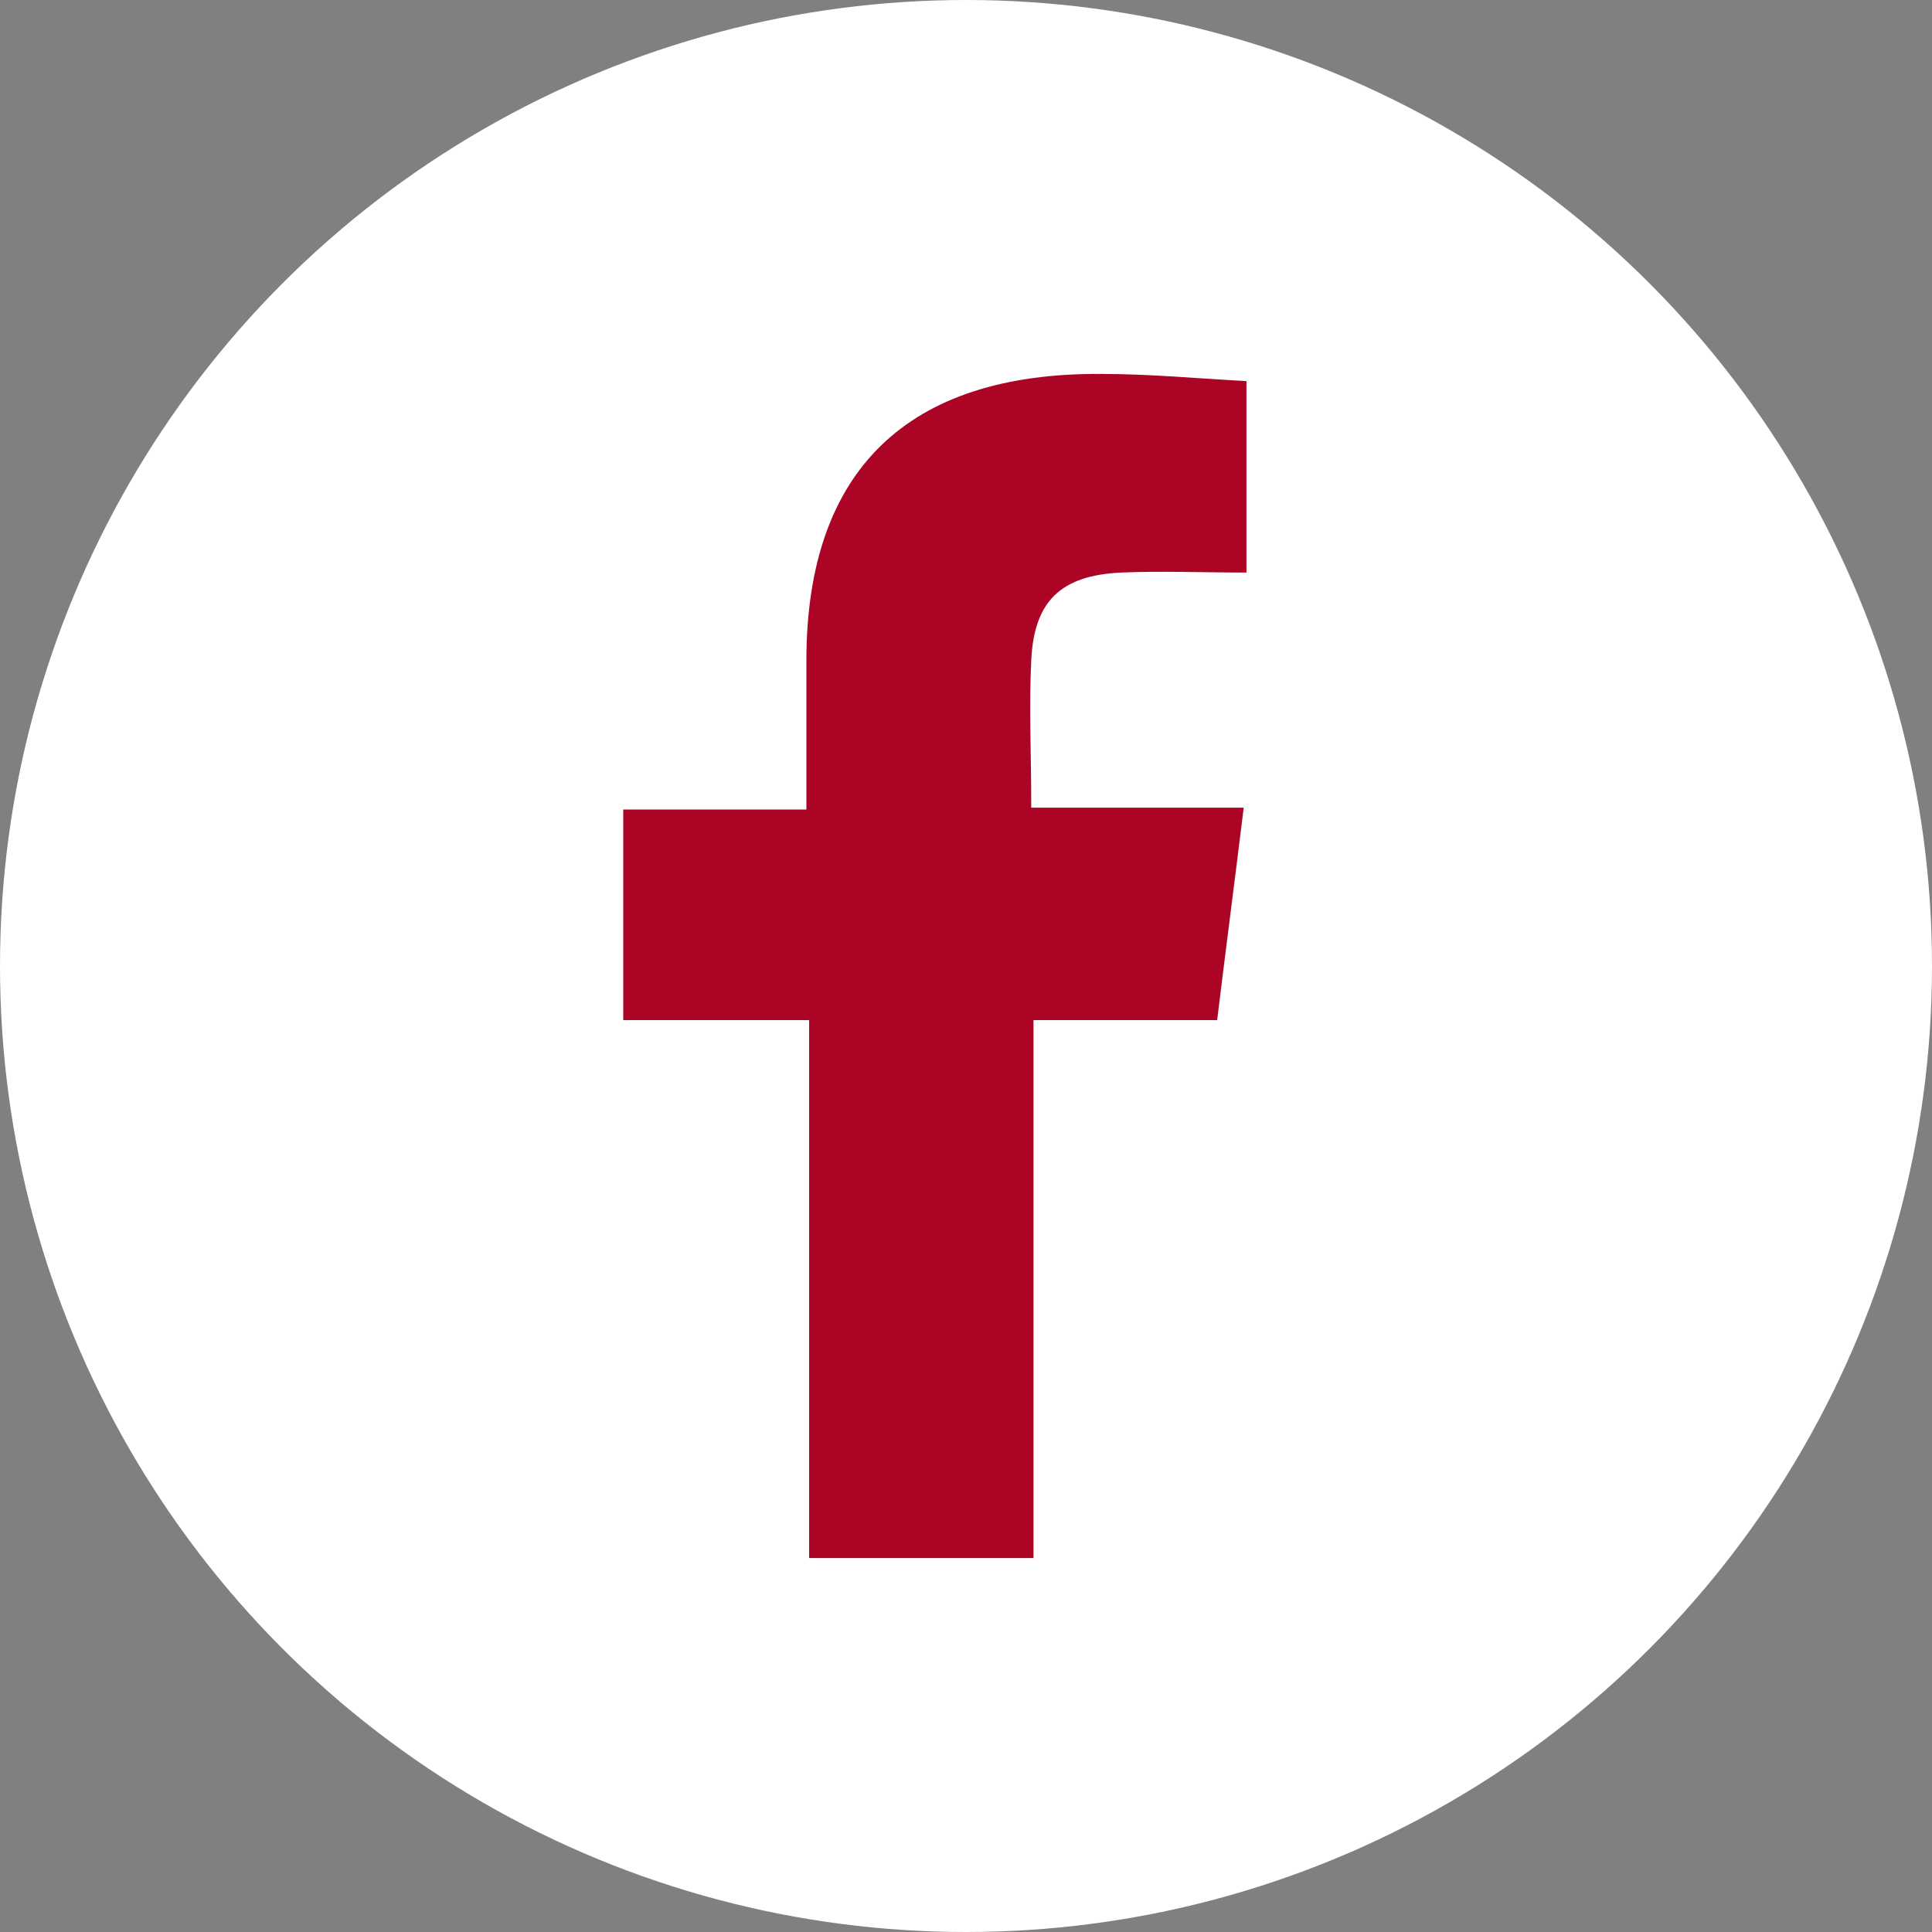 <svg width="31" height="31" viewBox="0 0 31 31" fill="none" xmlns="http://www.w3.org/2000/svg">
<rect x="0" y="0" width="31" height="31" fill="#808080" stroke="none"/>
<circle cx="15.5" cy="15.5" r="15.5" fill="white"/>
<path d="M12.976 16.368H10V12.989H12.939C12.939 12.117 12.939 11.352 12.939 10.581C12.946 7.544 14.563 5.979 17.671 6C18.435 6 19.206 6.072 20 6.115V9.187C19.302 9.187 18.641 9.159 17.994 9.187C17.024 9.23 16.591 9.644 16.547 10.595C16.51 11.345 16.547 12.095 16.547 12.96H19.956C19.809 14.16 19.669 15.225 19.53 16.368H16.583V25H12.983V16.361L12.976 16.368Z" fill="#AC0424"/>
</svg>
